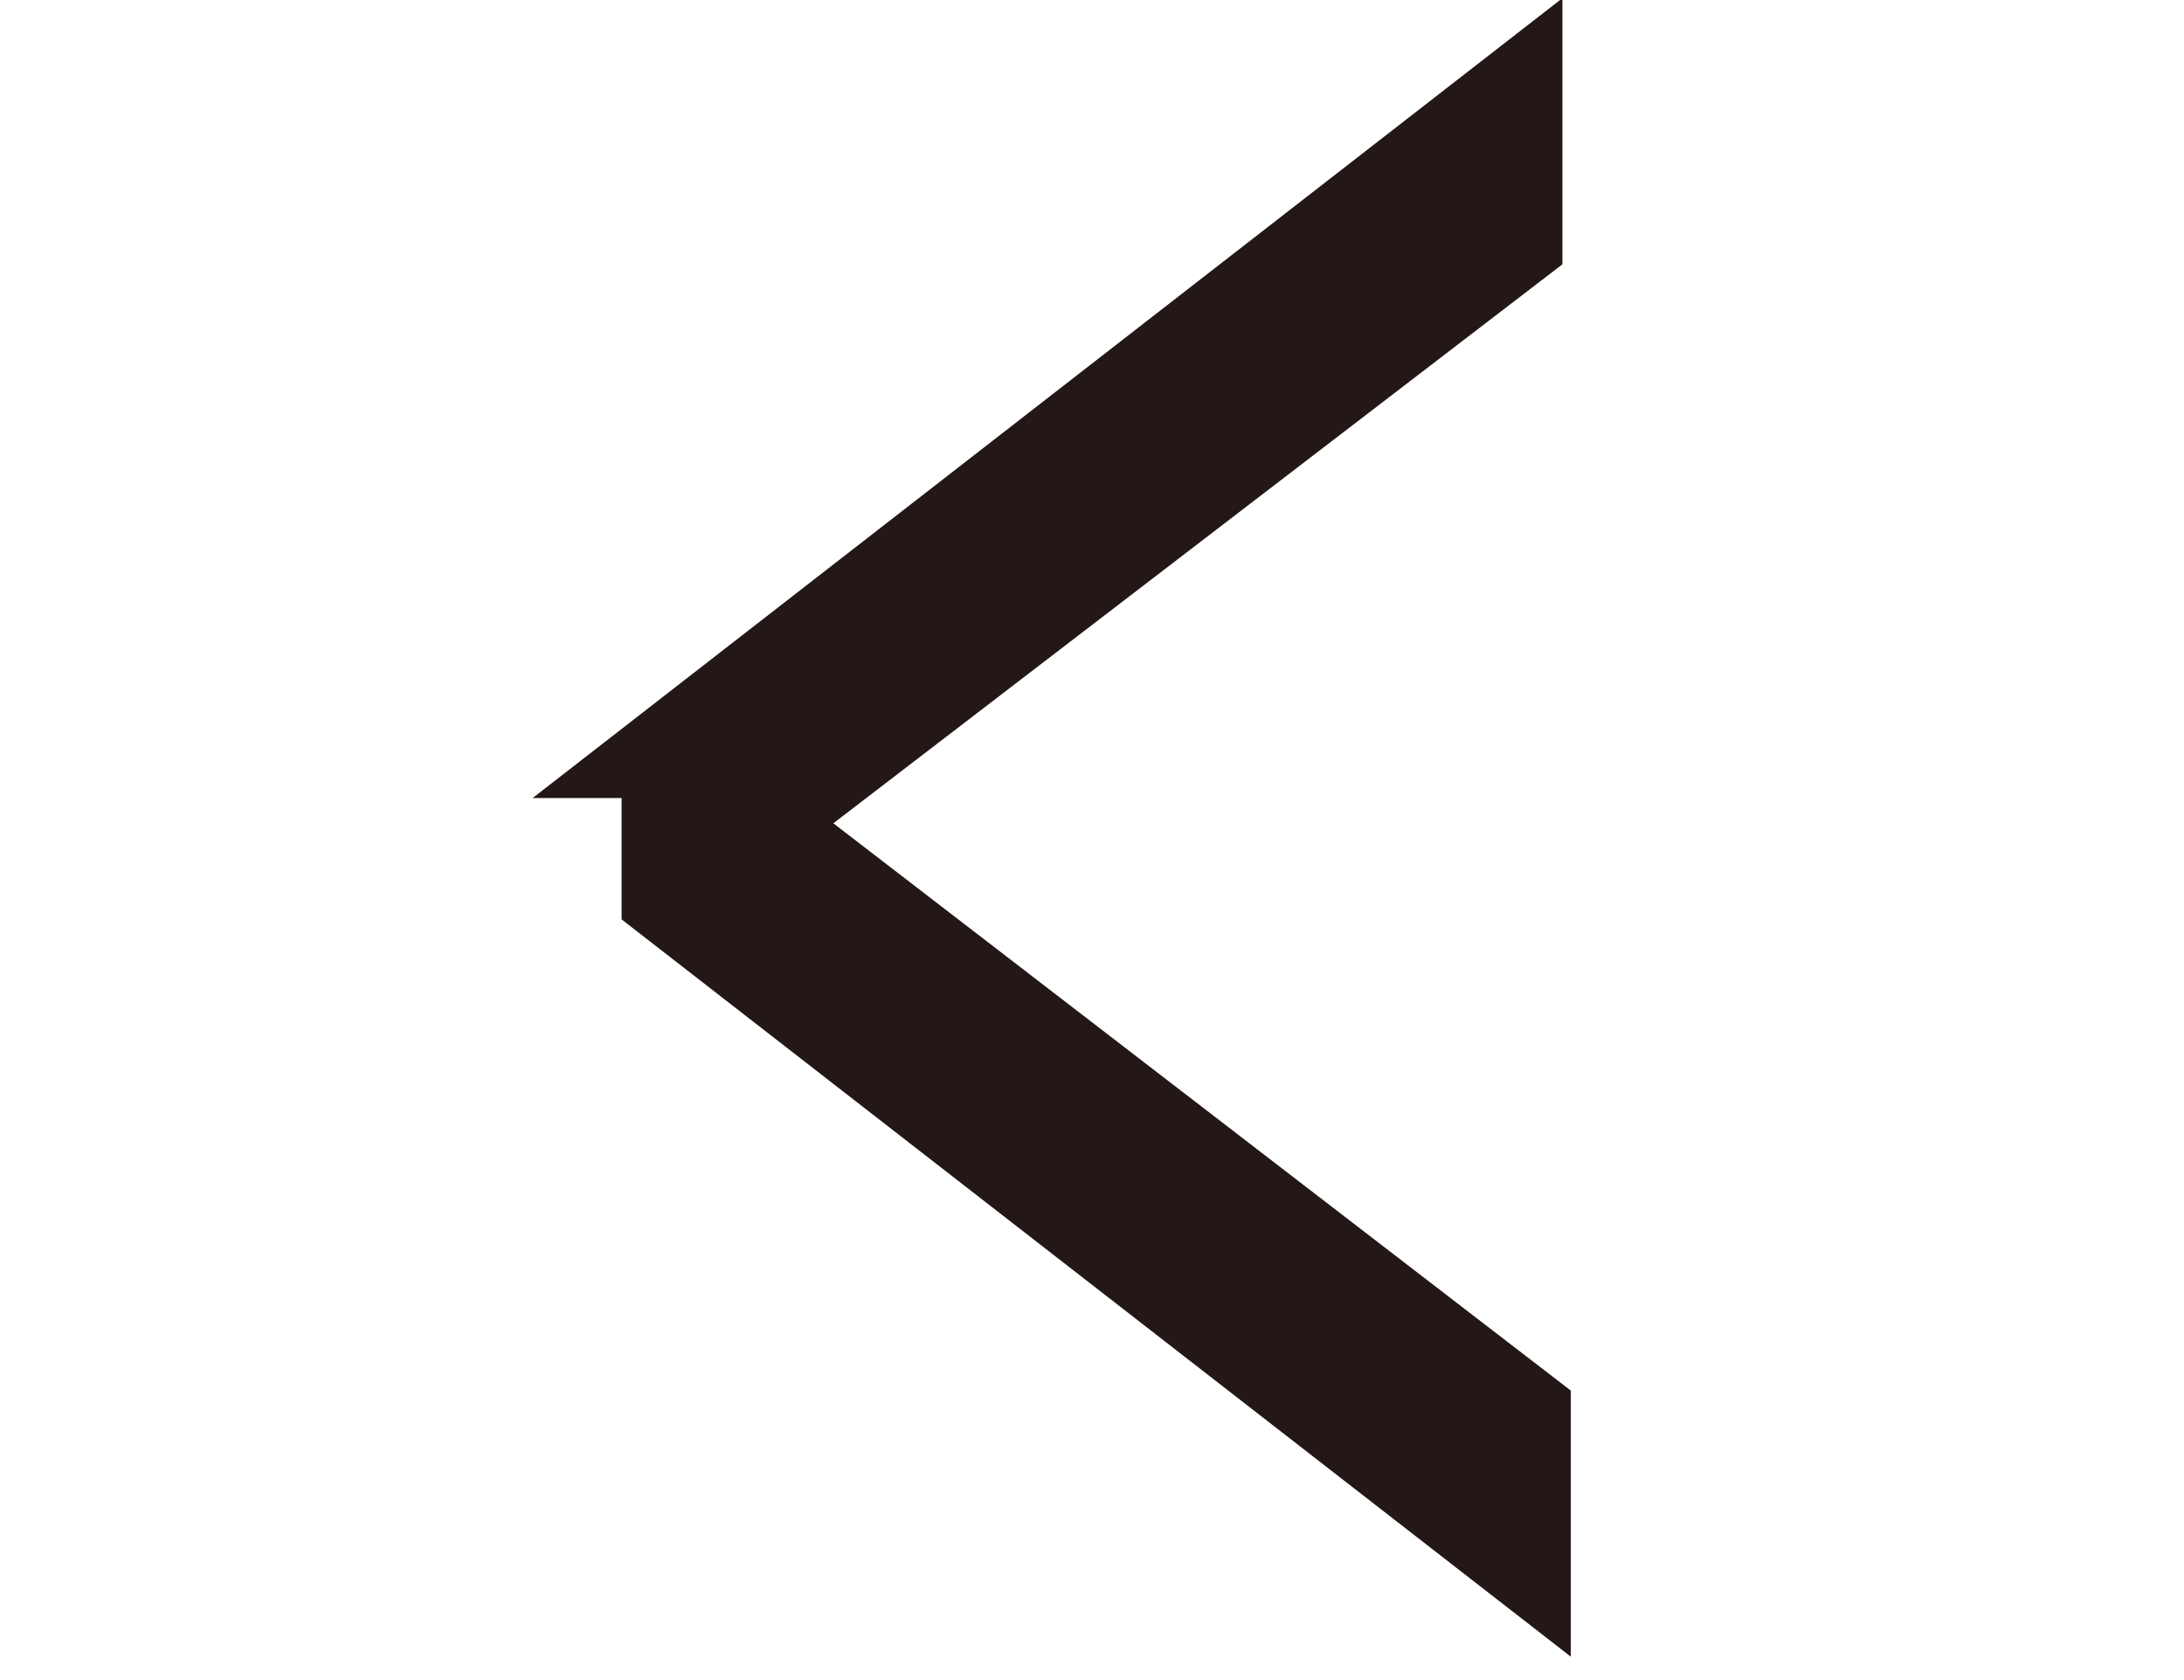 <?xml version="1.0" encoding="utf-8"?>
<!-- Generator: Adobe Illustrator 25.2.3, SVG Export Plug-In . SVG Version: 6.00 Build 0)  -->
<svg version="1.1" id="レイヤー_1" xmlns="http://www.w3.org/2000/svg" xmlns:xlink="http://www.w3.org/1999/xlink" x="0px"
	 y="0px" viewBox="0 0 26 20" style="enable-background:new 0 0 26 20;" xml:space="preserve">
<style type="text/css">
	.st0{fill:#231815;stroke:#231815;stroke-miterlimit:10;}
</style>
<g id="レイヤー_2_1_">
	<g id="txt">
		<path class="st0" d="M7.8,9l10.3-8v1.9L9.1,9.8l9.1,7v1.9l-10.3-8V9z"/>
	</g>
</g>
</svg>
